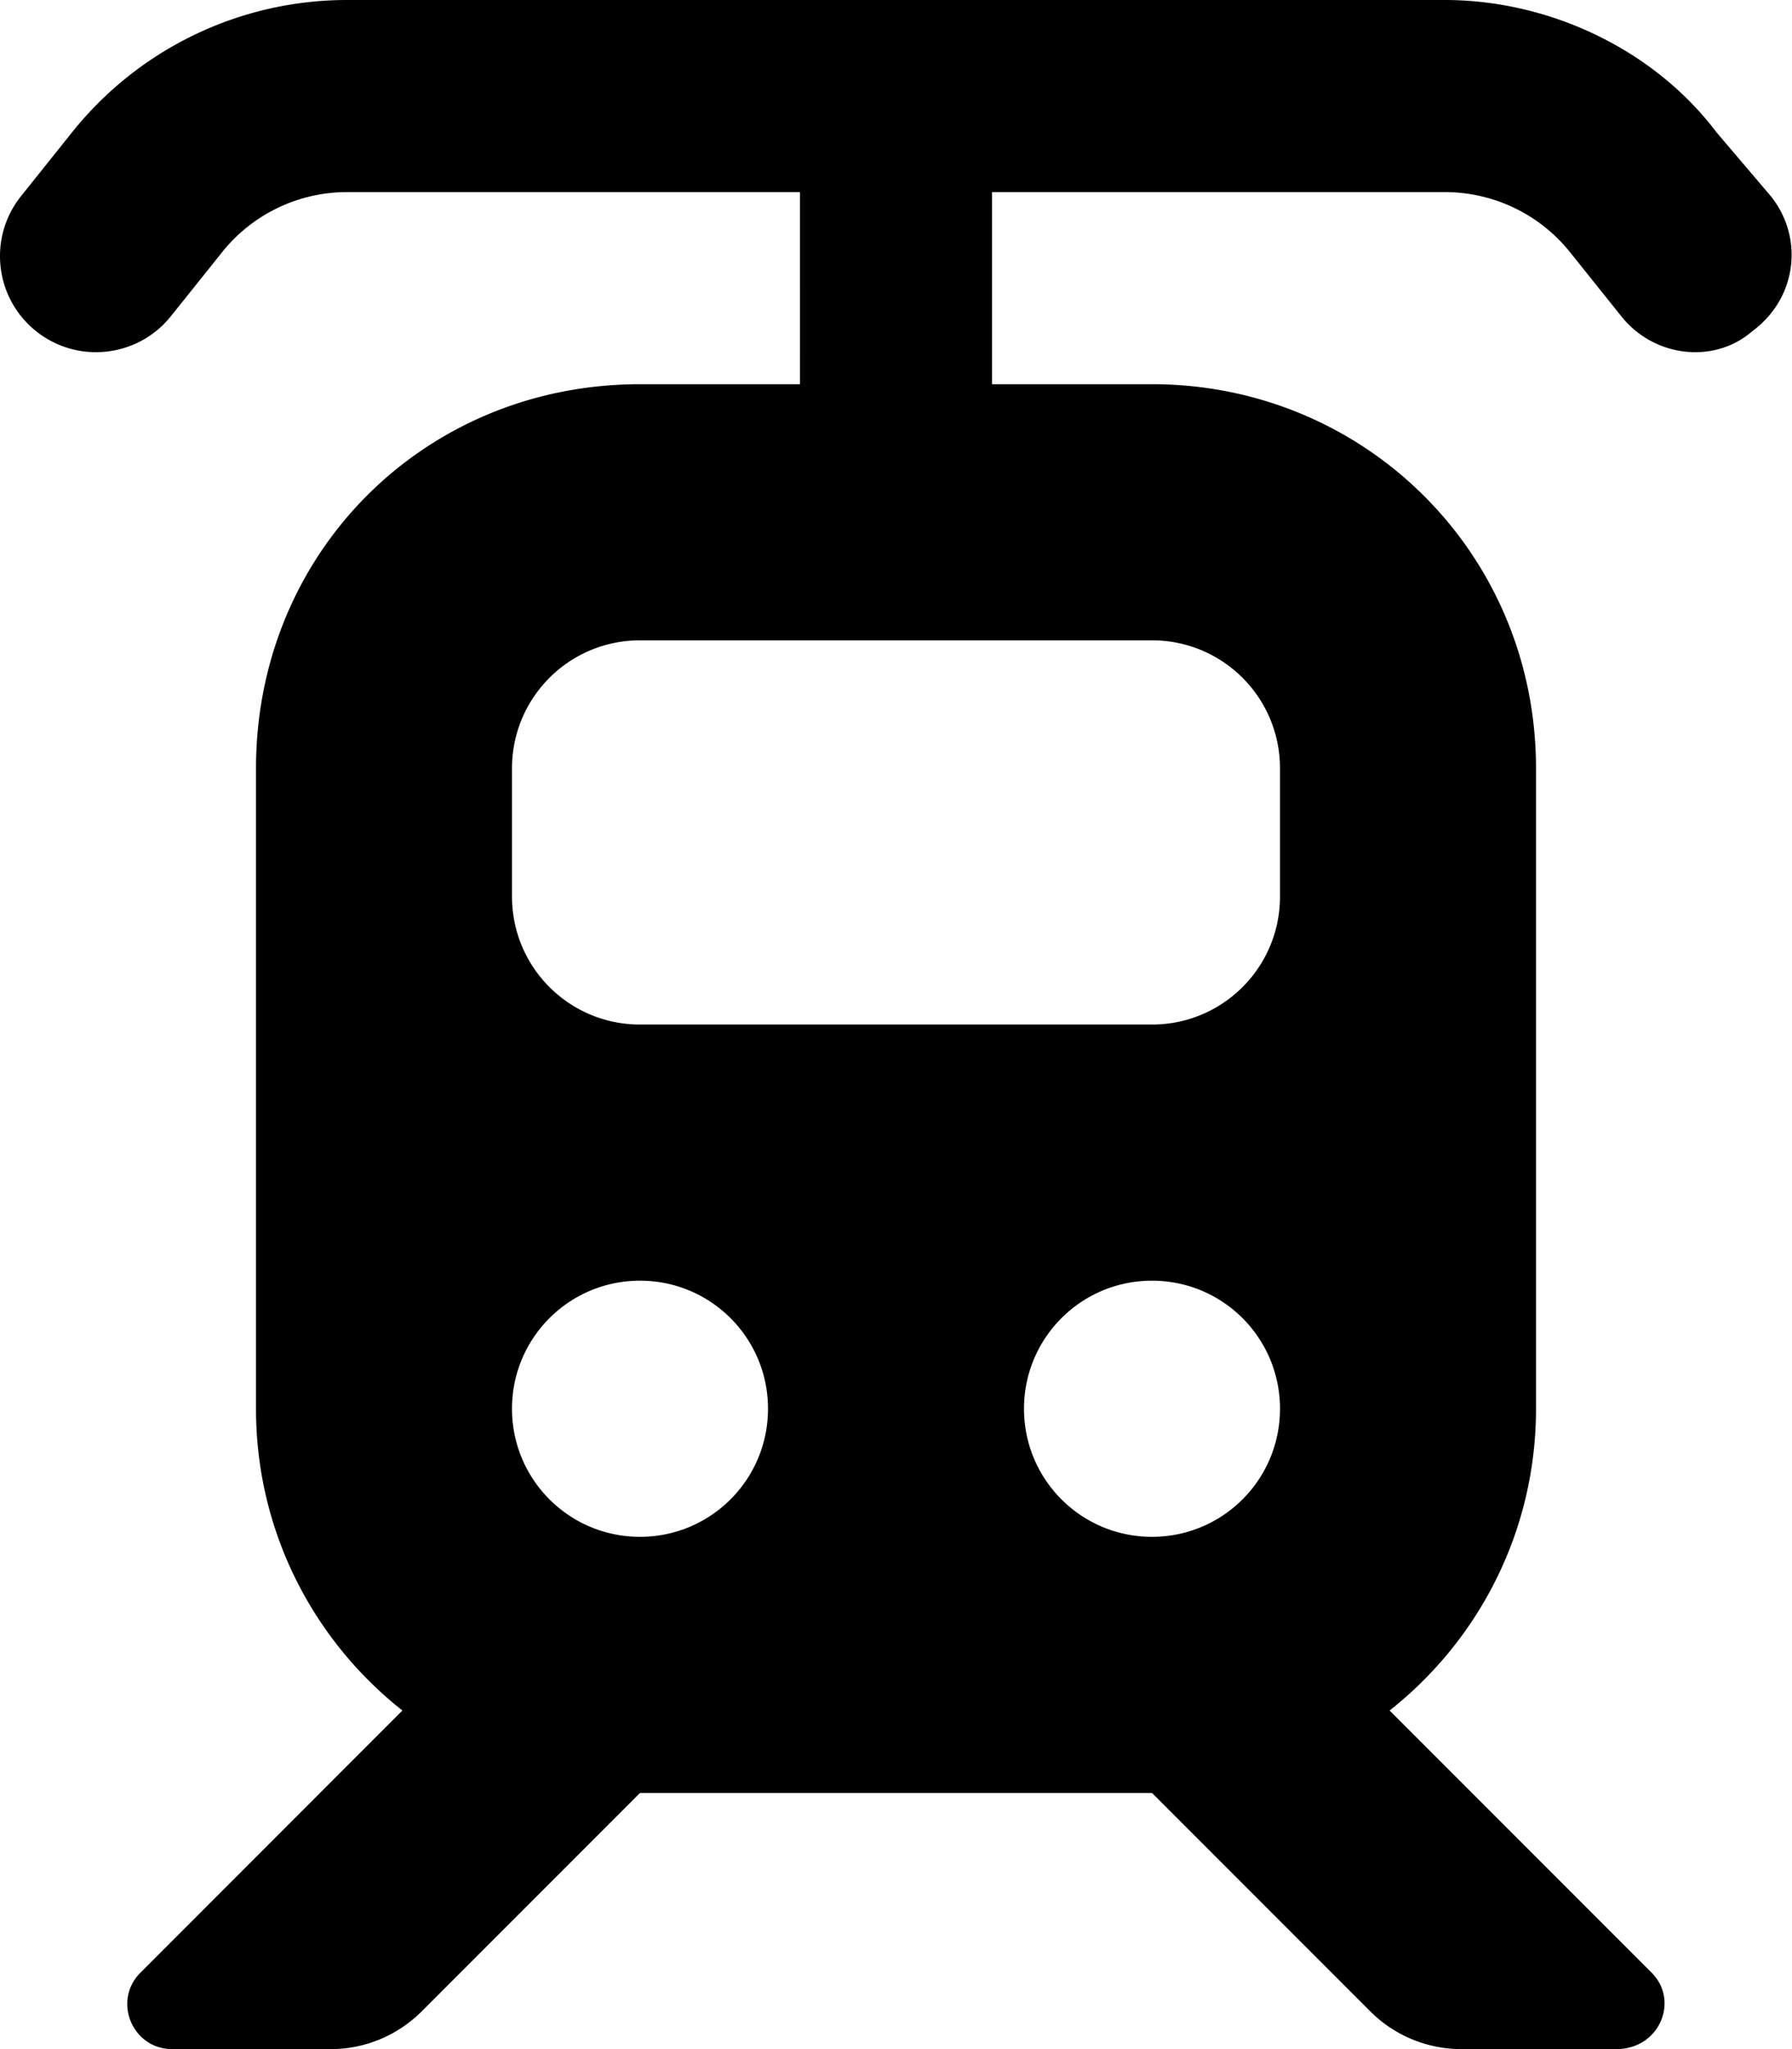 <svg xmlns="http://www.w3.org/2000/svg" viewBox="0 0 448 512"><!--! Font Awesome Free 6.1.1 by @fontawesome - https://fontawesome.com License - https://fontawesome.com/license/free (Icons: CC BY 4.0, Fonts: SIL OFL 1.1, Code: MIT License) Copyright 2022 Fonticons, Inc.--><path d="M86.76 48c-12.15 0-23.64 5.52-31.23 15.01L42.74 78.99c-8.28 10.35-23.38 12.03-33.733 3.75-10.35-8.28-12.028-23.38-3.748-33.73L18.04 33.03A87.999 87.999 0 0 1 86.76 0H361.2c25.9 0 52.1 12.15 67.9 33.03l13.6 15.98c8.3 10.35 6.6 25.45-4.6 33.73-9.5 8.28-24.6 6.6-32.8-3.75l-12.8-15.98A40.064 40.064 0 0 0 361.2 48H248v48h40c53 0 96 42.1 96 96v160c0 30.6-14.3 57.8-36.6 75.4l65.5 65.5c7 7 2 19.1-8.8 19.1h-38.8c-8.5 0-16.7-3.4-22.7-9.4L288 448H160l-54.6 54.6c-6.03 6-14.17 9.4-22.66 9.4h-39.7c-9.98 0-14.98-12.1-7.92-19.1l65.48-65.5C78.3 409.8 64 382.6 64 352V192c0-53.9 42.1-96 96-96h40V48H86.76zM160 160c-17.7 0-32 14.3-32 32v32c0 17.7 14.3 32 32 32h128c17.7 0 32-14.3 32-32v-32c0-17.7-14.3-32-32-32H160zm0 160c-17.7 0-32 14.3-32 32s14.3 32 32 32 32-14.3 32-32-14.3-32-32-32zm128 64c17.7 0 32-14.3 32-32s-14.3-32-32-32-32 14.3-32 32 14.3 32 32 32z"/></svg>